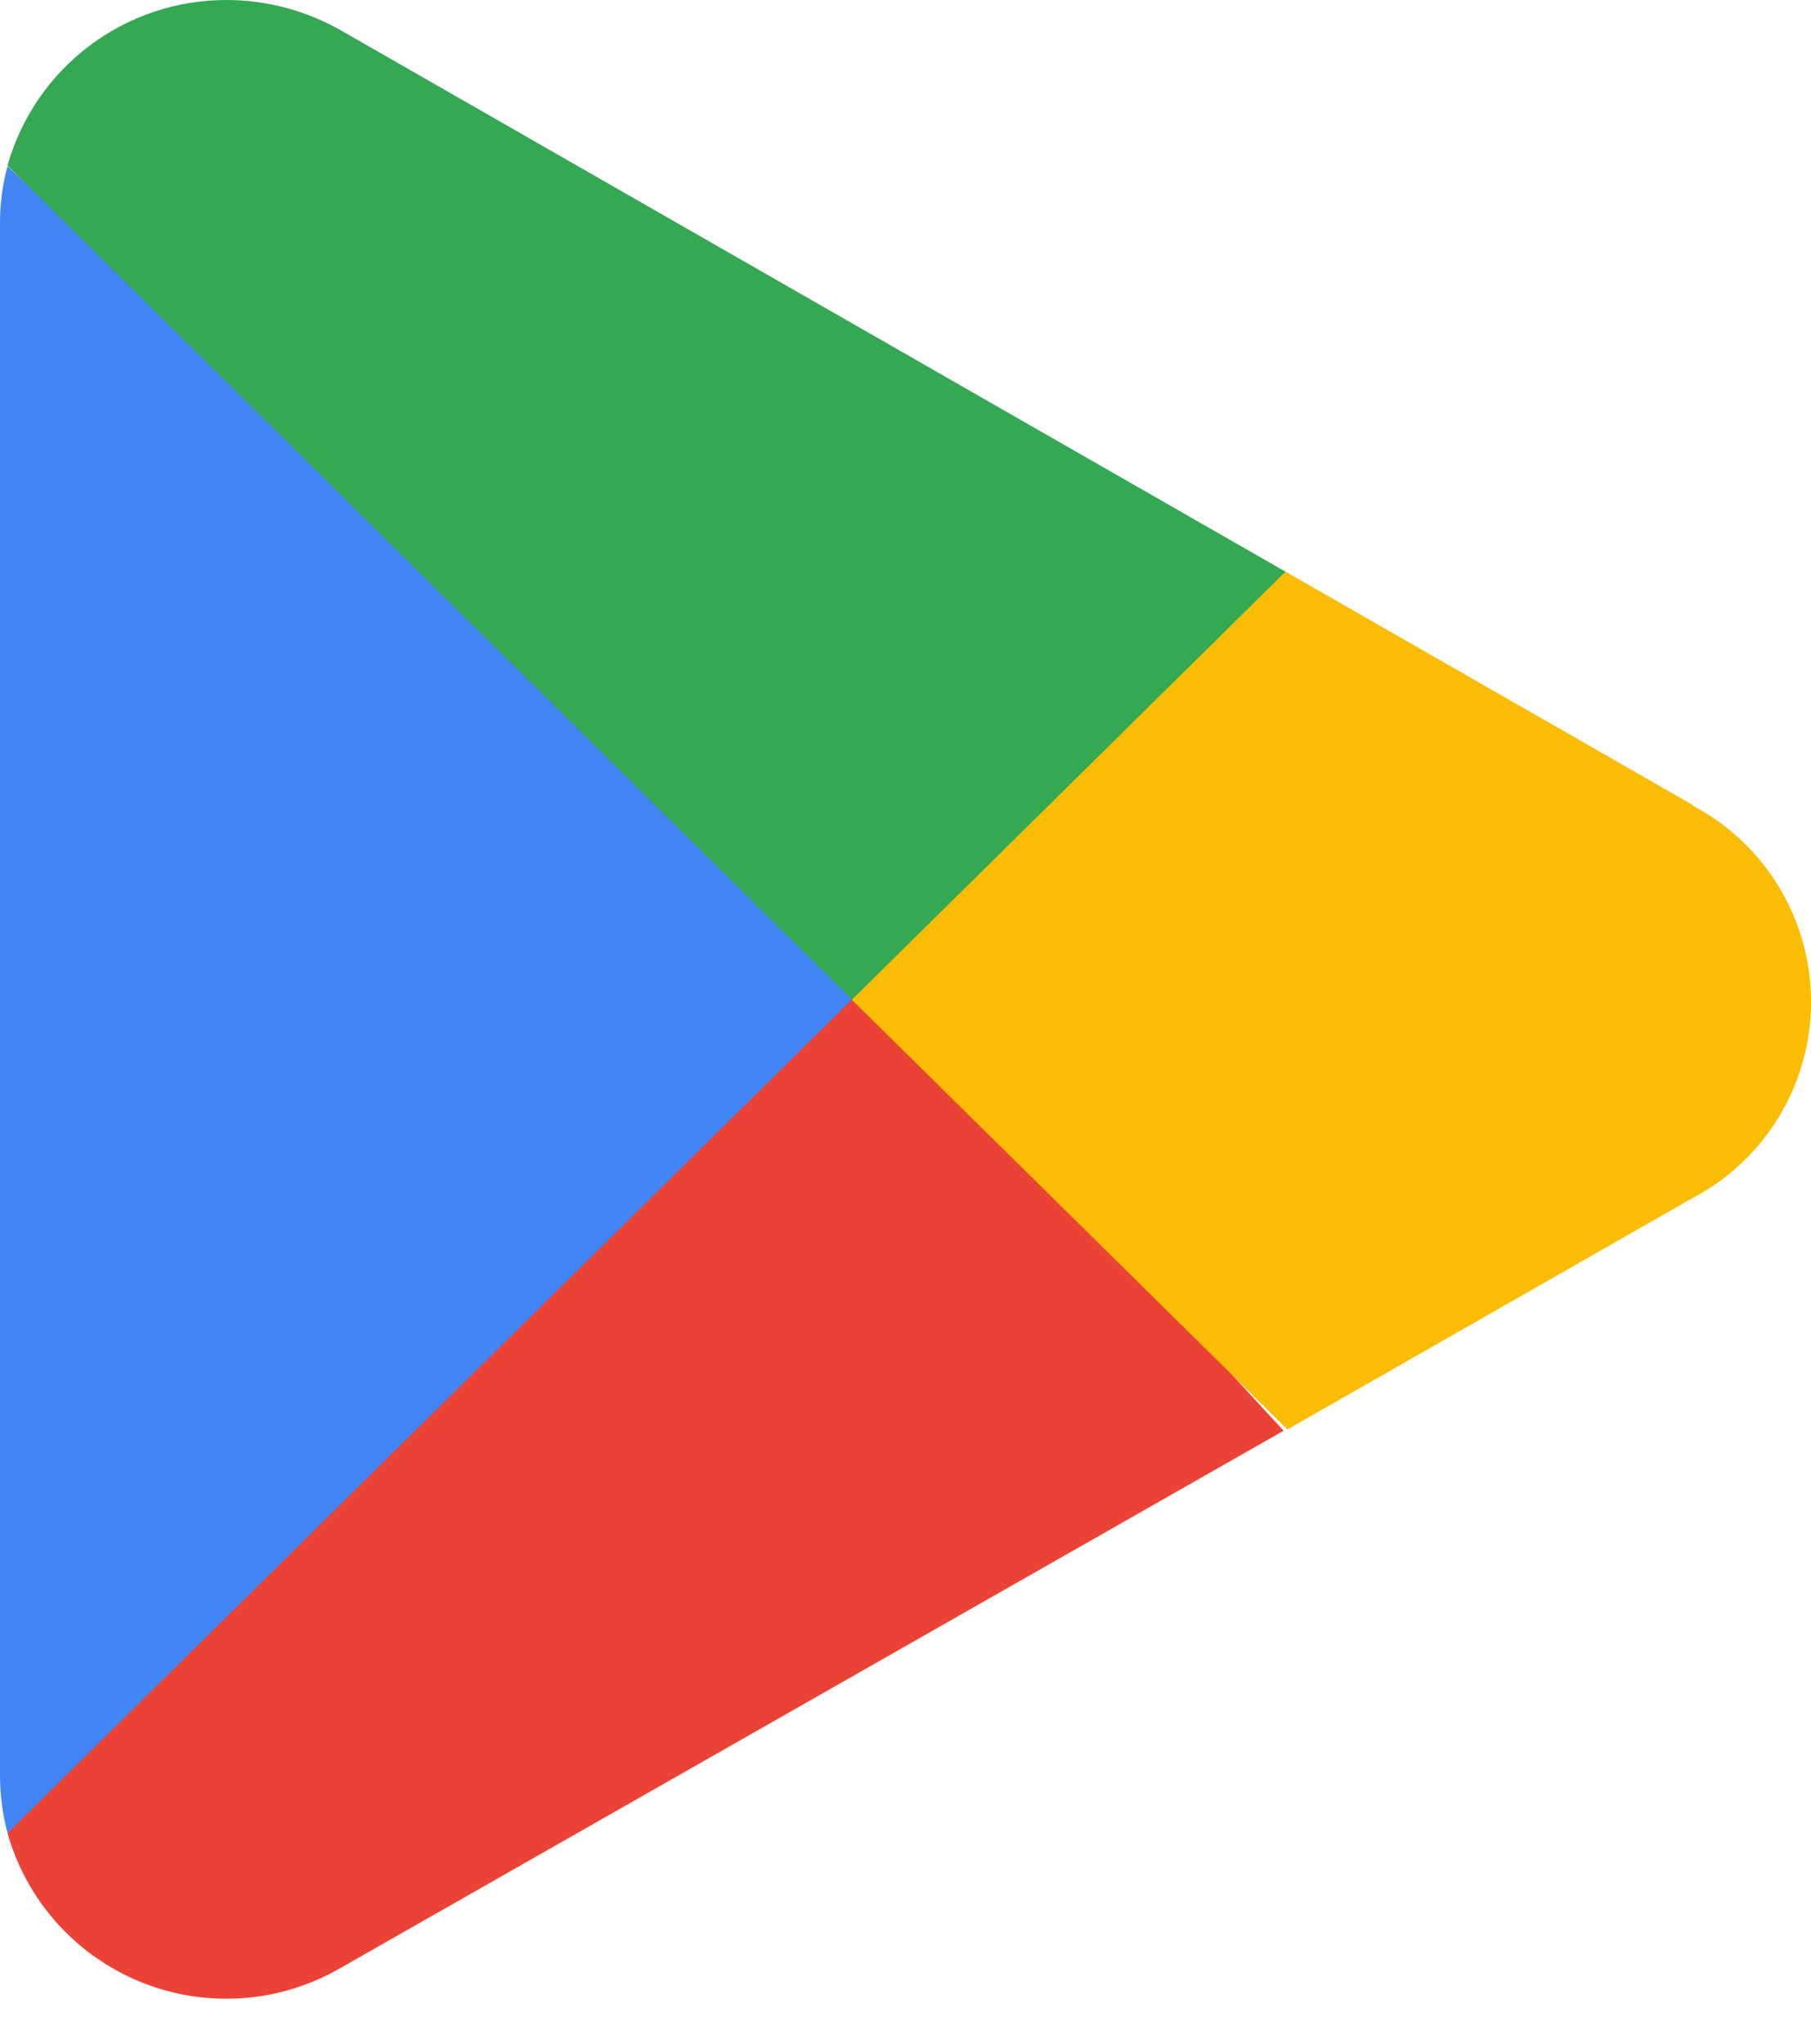 <svg width="39" height="44" viewBox="0 0 39 44" fill="none" xmlns="http://www.w3.org/2000/svg">
<path d="M18.213 20.554L0.161 39.466C0.364 40.185 0.728 40.847 1.226 41.403C1.724 41.959 2.343 42.394 3.035 42.675C3.726 42.955 4.473 43.073 5.218 43.021C5.962 42.968 6.685 42.746 7.331 42.372L27.642 30.804L18.213 20.554Z" fill="#EA4335"/>
<path d="M36.467 17.339L27.684 12.308L17.797 20.984L27.724 30.776L36.44 25.799C37.213 25.395 37.859 24.787 38.311 24.041C38.762 23.296 39.001 22.44 39.001 21.569C39.001 20.697 38.762 19.842 38.311 19.096C37.859 18.351 37.213 17.743 36.44 17.338L36.467 17.339Z" fill="#FBBC04"/>
<path d="M0.162 3.578C0.052 3.982 -0.002 4.398 4.71297e-05 4.816V38.229C0.001 38.646 0.055 39.062 0.162 39.466L18.832 21.038L0.162 3.578Z" fill="#4285F4"/>
<path d="M18.347 21.522L27.683 12.308L7.398 0.686C6.635 0.239 5.767 0.002 4.882 9.34329e-06C2.688 -0.004 0.758 1.452 0.161 3.565L18.347 21.522Z" fill="#34A853"/>
</svg>

